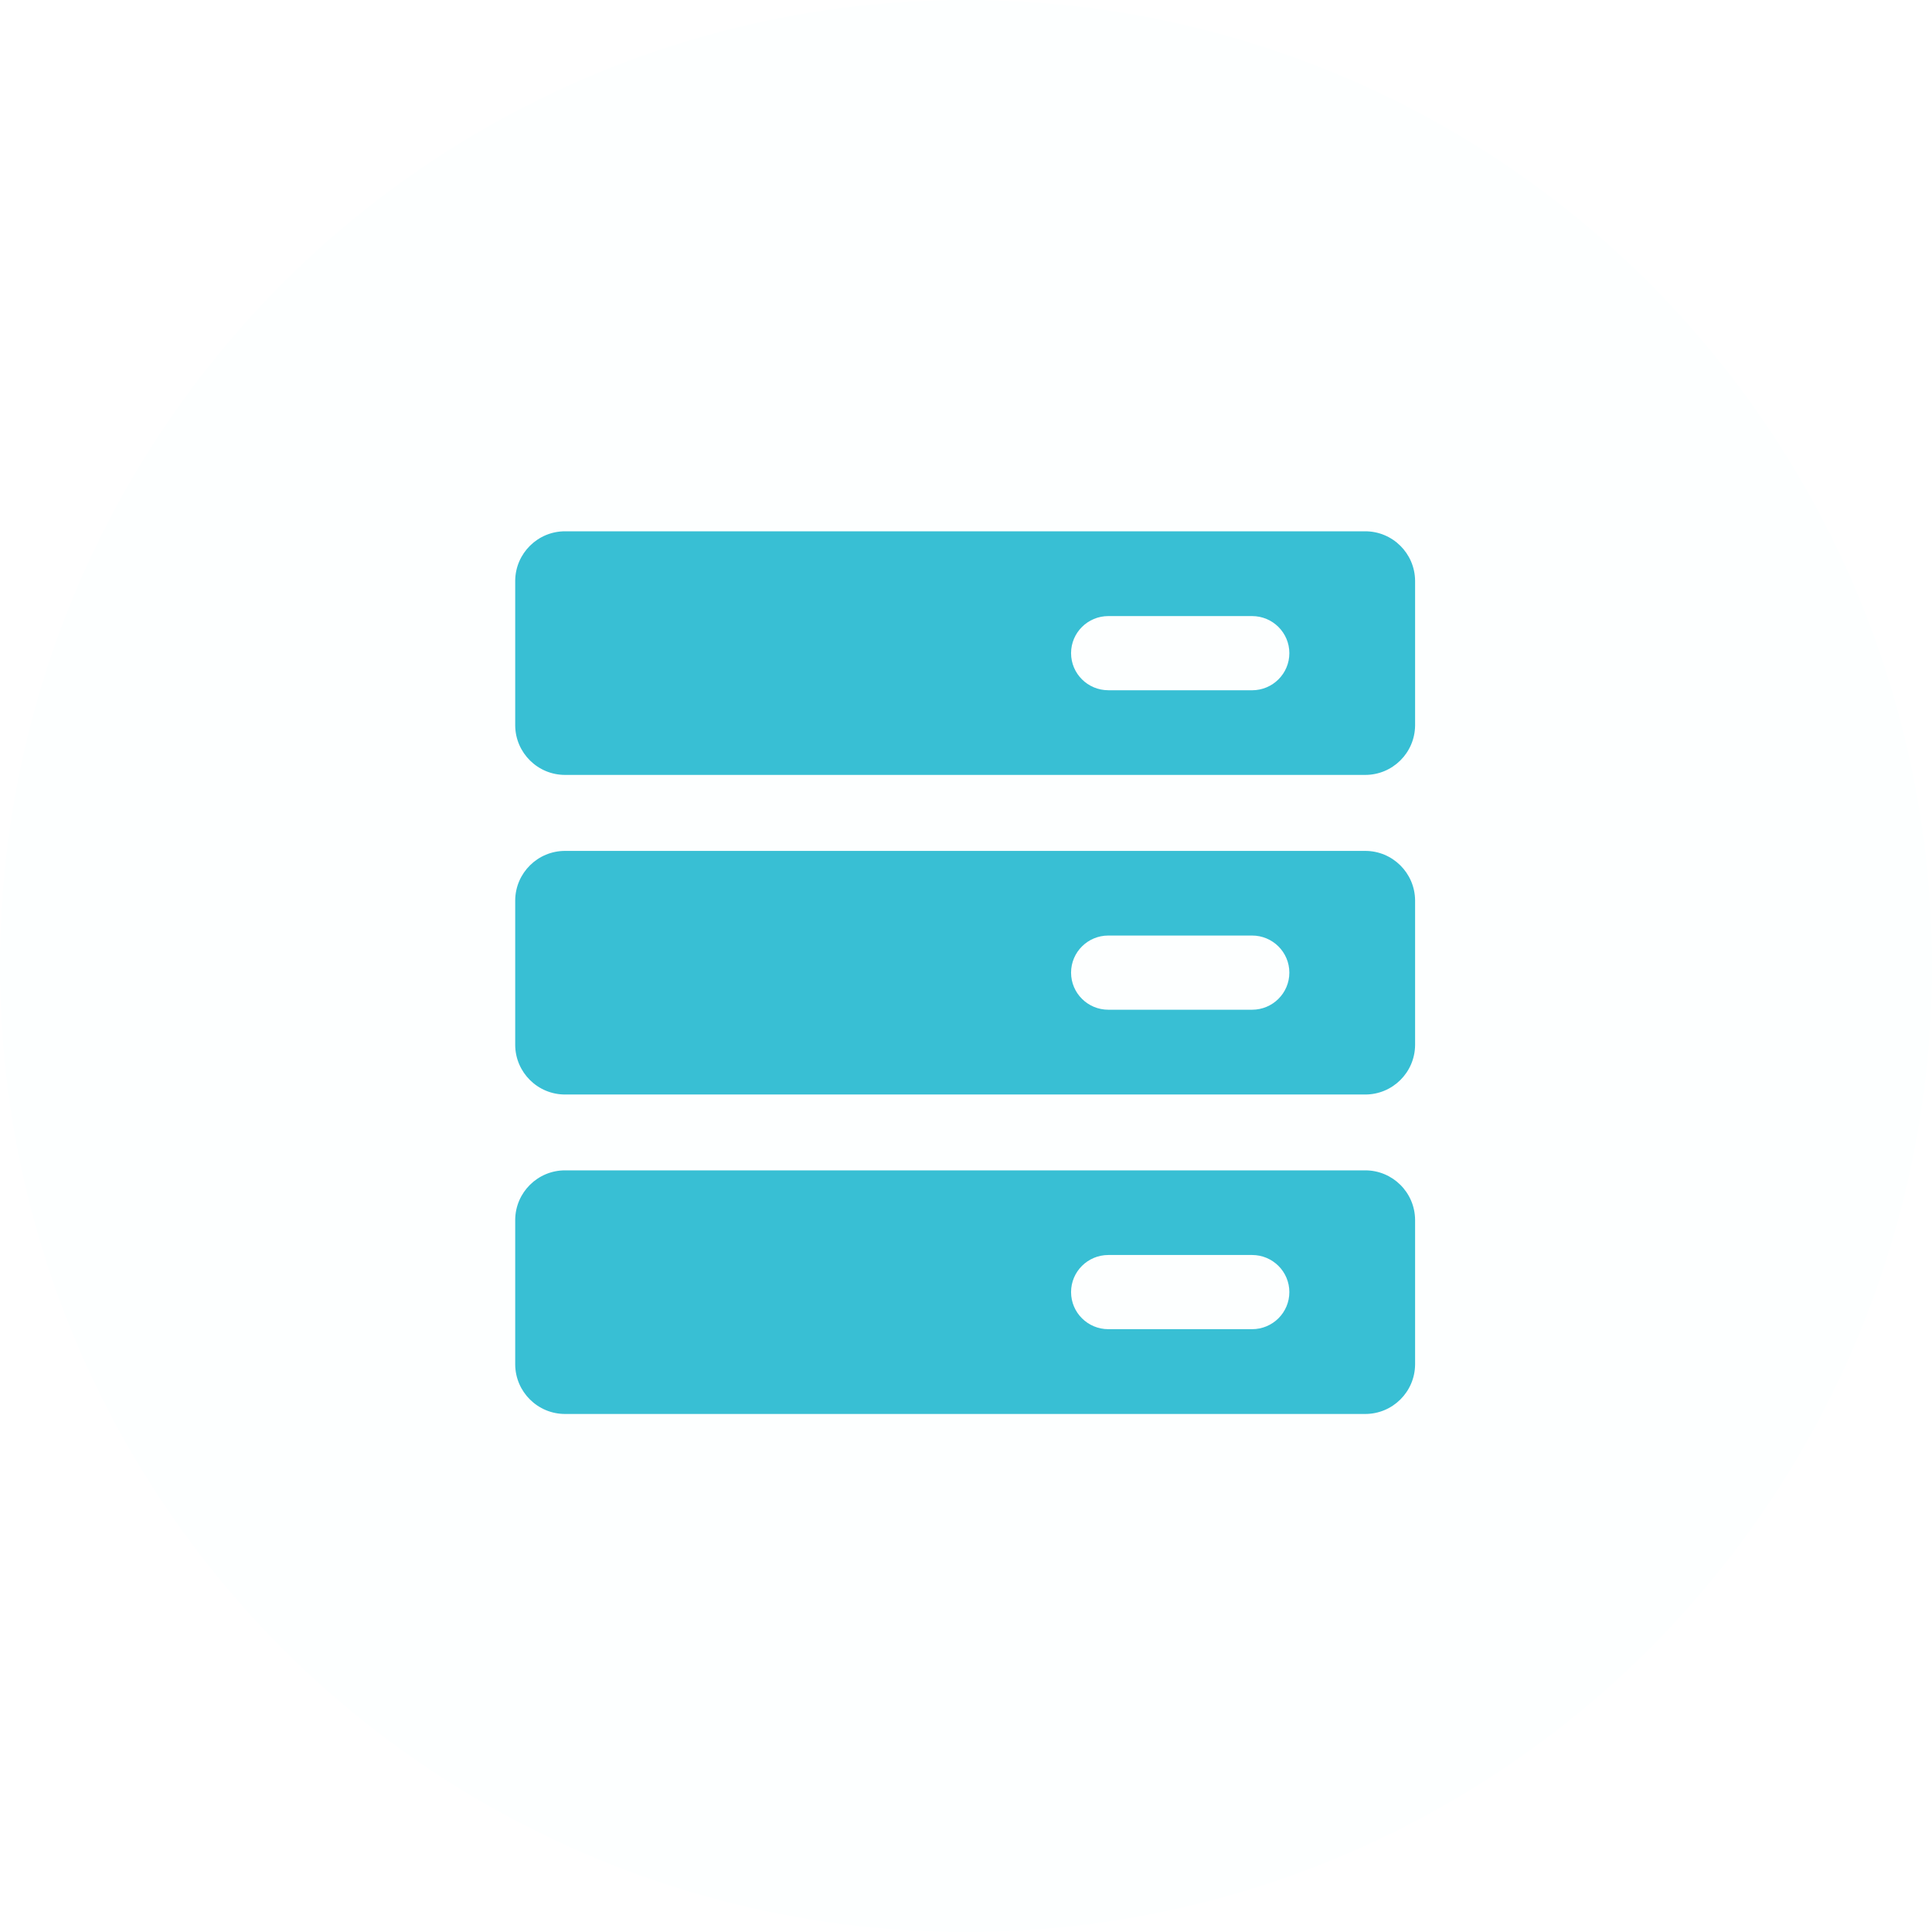 <?xml version="1.0" encoding="UTF-8"?>
<svg width="120px" height="120px" viewBox="0 0 120 120" version="1.1" xmlns="http://www.w3.org/2000/svg" xmlns:xlink="http://www.w3.org/1999/xlink">
    <title>编组 18</title>
    <defs>
        <filter id="filter-1">
            <feColorMatrix in="SourceGraphic" type="matrix" values="0 0 0 0 0.698 0 0 0 0 0.358 0 0 0 0 1 0 0 0 1 0"></feColorMatrix>
        </filter>
    </defs>
    <g id="行业" stroke="none" stroke-width="1" fill="none" fill-rule="evenodd">
        <g id="Cloud-Service-Providers" transform="translate(-972, -1445)">
            <g id="编组" transform="translate(732, 1405)">
                <g id="编组-18" transform="translate(240, 40)">
                    <circle id="椭圆形备份" fill="#FDFFFF" cx="60" cy="60" r="60"></circle>
                    <g filter="url(#filter-1)" id="peizhiguanli">
                        <g transform="translate(32, 33)">
                            <path d="M52.788,1.75392154e-05 L3.106,1.75392154e-05 C1.402,-0.005 0.014,1.368 0,3.072 L0,12.057 C0.013,13.762 1.401,15.136 3.106,15.131 L52.788,15.131 C54.492,15.136 55.88,13.763 55.894,12.059 L55.894,3.072 C55.88,1.367 54.491,-0.006 52.786,1.75392154e-05 L52.788,1.75392154e-05 Z M45.769,9.872 L36.842,9.872 C35.562,9.872 34.526,8.841 34.526,7.568 C34.526,6.297 35.562,5.266 36.842,5.266 L45.769,5.266 C47.047,5.266 48.084,6.297 48.084,7.57 C48.084,8.841 47.047,9.874 45.769,9.874 L45.769,9.872 Z M52.755,19.851 L3.106,19.851 C1.402,19.846 0.014,21.219 0,22.923 L0,31.908 C0.013,33.613 1.401,34.987 3.106,34.982 L52.788,34.982 C54.492,34.987 55.88,33.614 55.894,31.91 L55.894,22.916 C55.876,21.215 54.489,19.846 52.788,19.851 L52.753,19.851 L52.755,19.851 Z M45.769,29.716 L36.842,29.716 C35.562,29.716 34.526,28.684 34.526,27.412 C34.526,26.14 35.562,25.108 36.842,25.108 L45.769,25.108 C47.047,25.108 48.084,26.14 48.084,27.412 C48.084,28.684 47.047,29.716 45.769,29.716 Z M52.755,39.693 L3.106,39.693 C1.402,39.688 0.014,41.061 0,42.765 L0,51.75 C0.013,53.455 1.401,54.829 3.106,54.824 L52.788,54.824 C54.492,54.829 55.88,53.456 55.894,51.752 L55.894,42.767 C55.881,41.062 54.493,39.688 52.788,39.693 L52.753,39.693 L52.755,39.693 Z M45.769,49.558 L36.842,49.558 C35.562,49.558 34.526,48.527 34.526,47.254 C34.526,45.982 35.562,44.95 36.842,44.95 L45.769,44.95 C47.047,44.95 48.084,45.982 48.084,47.254 C48.084,48.527 47.047,49.558 45.769,49.558 Z" id="形状" fill="#38BFD4" fill-rule="nonzero"></path>
                        </g>
                    </g>
                </g>
            </g>
        </g>
    </g>
</svg>